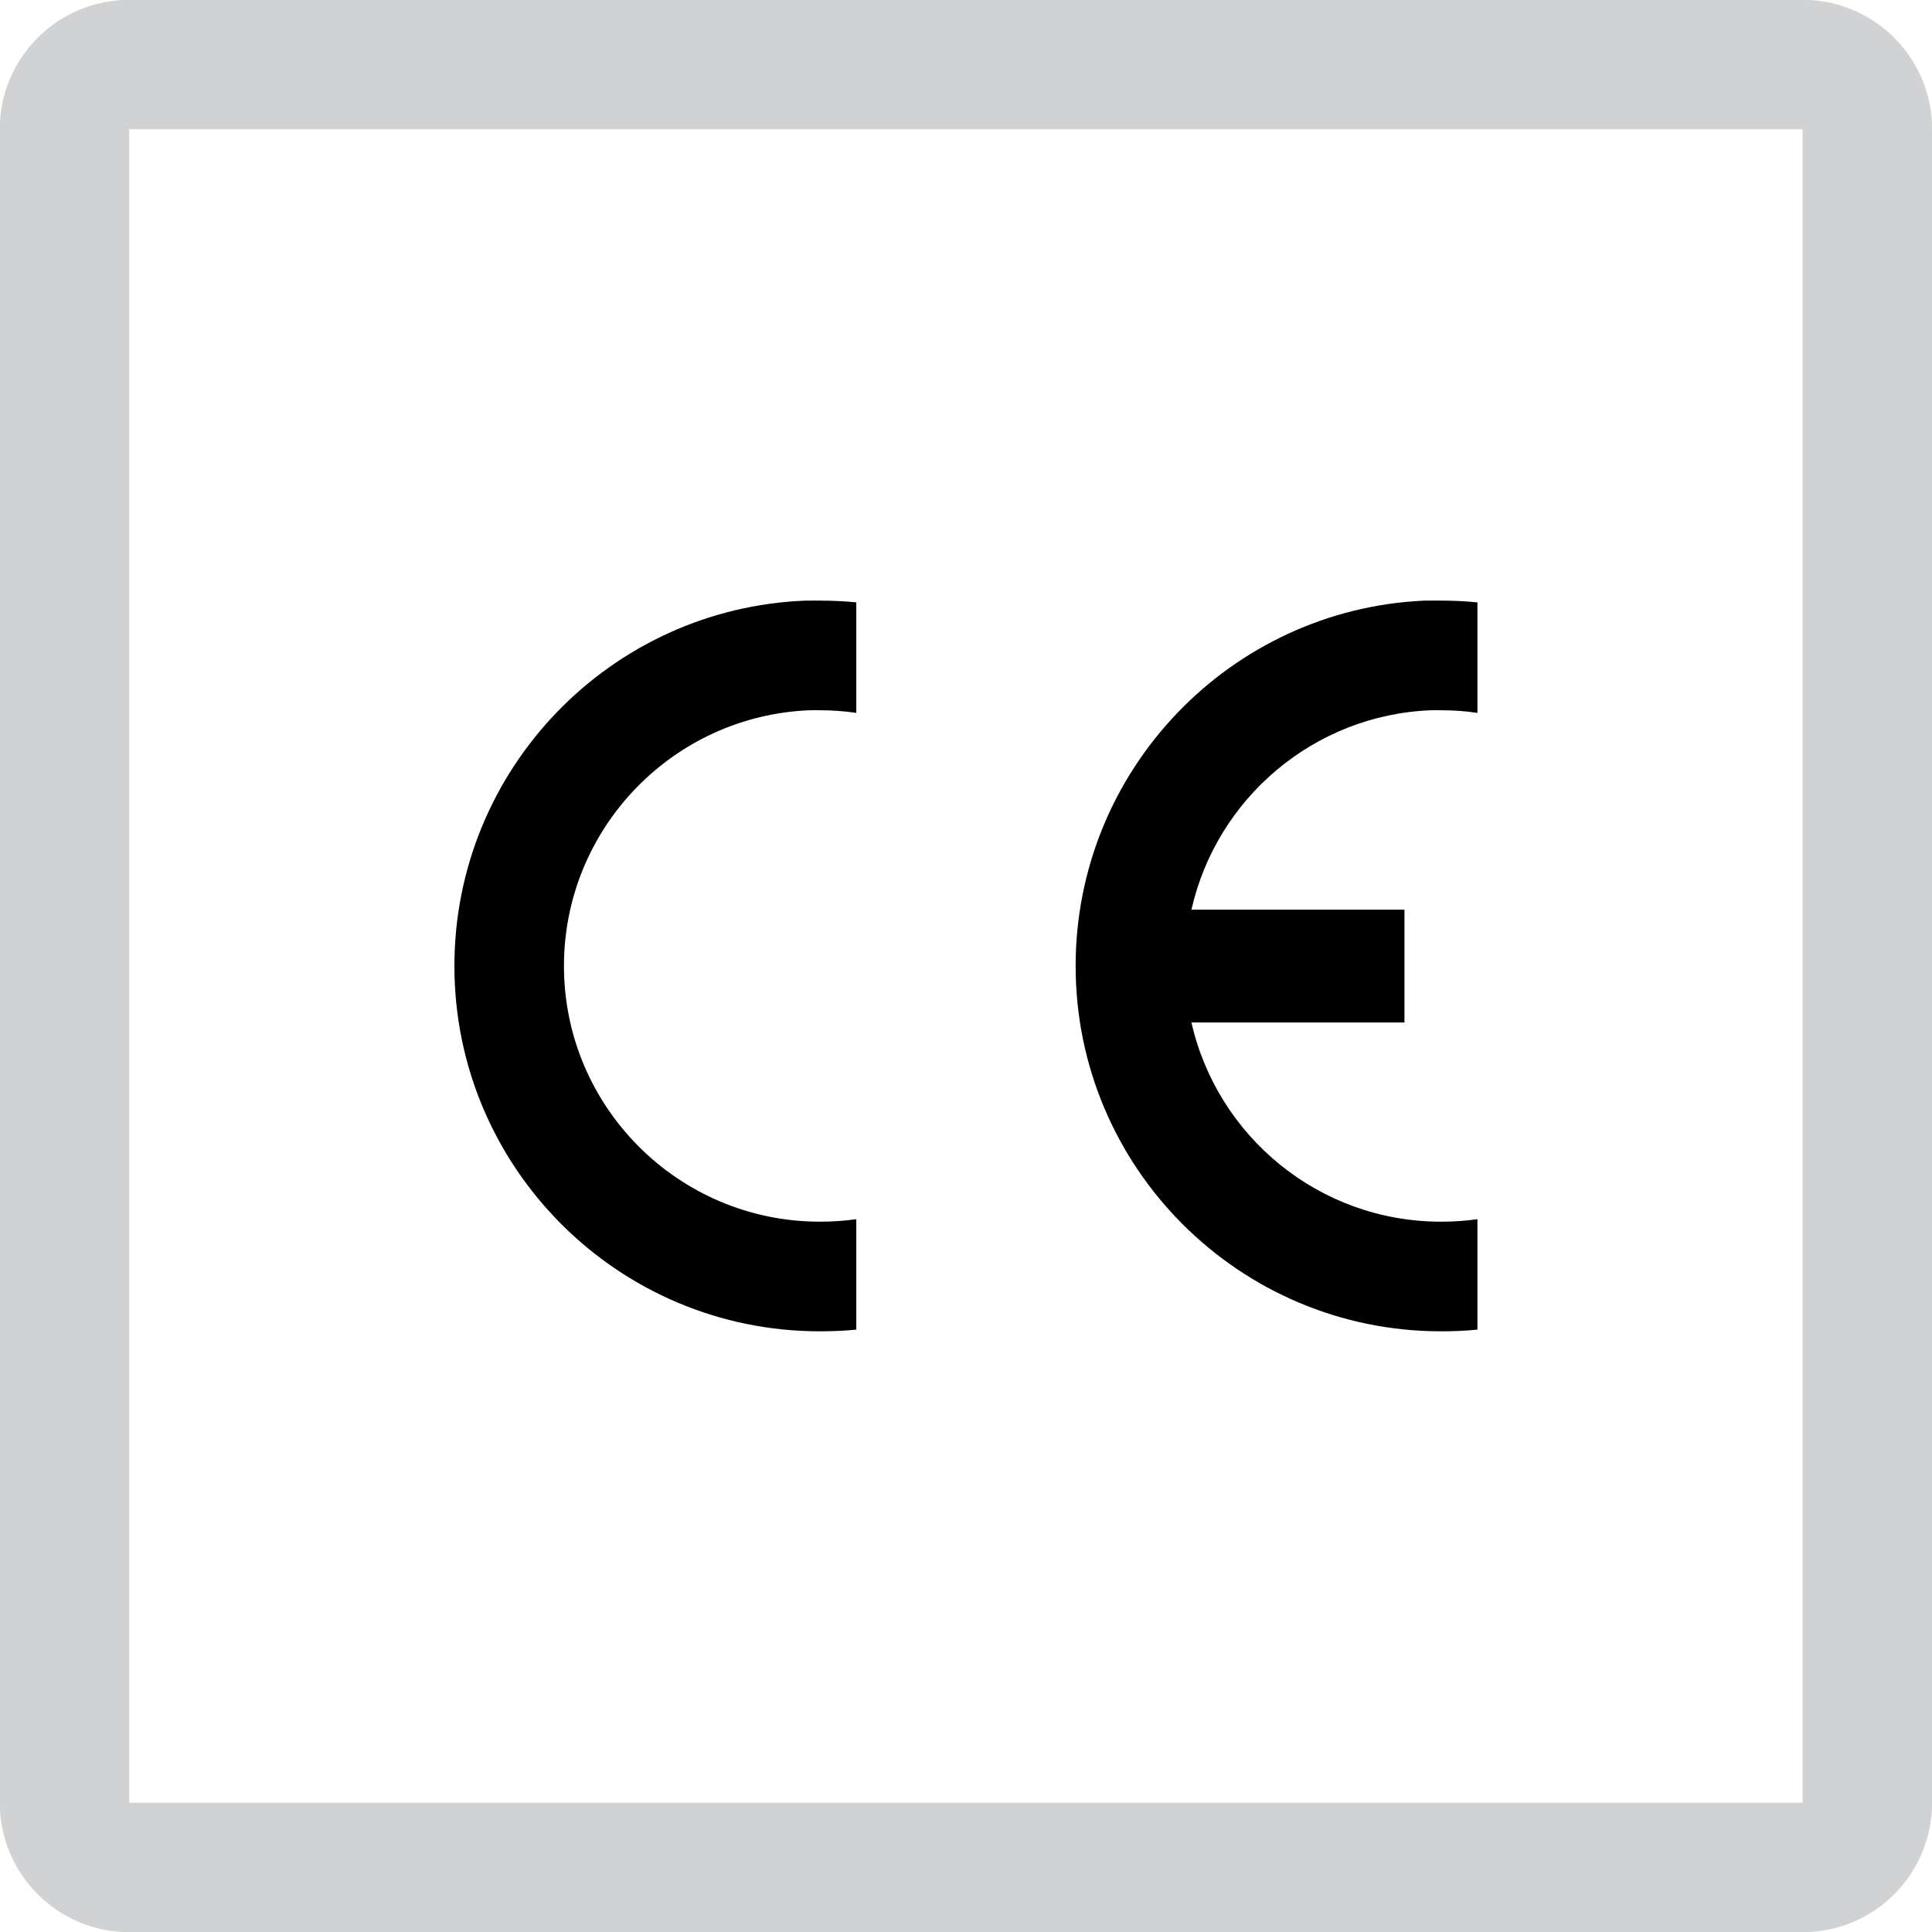 <?xml version="1.0" encoding="utf-8"?>
<!-- Generator: Adobe Illustrator 15.1.0, SVG Export Plug-In . SVG Version: 6.00 Build 0)  -->
<!DOCTYPE svg PUBLIC "-//W3C//DTD SVG 1.1//EN" "http://www.w3.org/Graphics/SVG/1.1/DTD/svg11.dtd">
<svg version="1.1" id="Layer_1" xmlns="http://www.w3.org/2000/svg" xmlns:xlink="http://www.w3.org/1999/xlink" x="0px" y="0px"
	 width="24.09px" height="24.09px" viewBox="0 0 24.09 24.09" enable-background="new 0 0 24.09 24.09" xml:space="preserve">
<g>
	<path fill="#D1D2D3" d="M1.611,24.092h20.865c0.895,0,1.615-0.723,1.615-1.613V1.611c0-0.891-0.721-1.613-1.615-1.613H1.611
		c-0.891,0-1.614,0.723-1.614,1.613v20.867C-0.002,23.369,0.72,24.092,1.611,24.092 M1.611,1.611h20.865v20.867H1.611V1.611z"/>
</g>
<g>
	<path fill-rule="evenodd" clip-rule="evenodd" d="M10.045,7.489c-2.434,0.094-4.379,2.101-4.379,4.556
		c0,2.514,2.041,4.555,4.556,4.555c0.154,0,0.307-0.006,0.455-0.021v-1.377c-0.148,0.021-0.301,0.031-0.455,0.031
		c-1.76,0-3.19-1.43-3.19-3.188c0-1.718,1.364-3.124,3.067-3.189c0.041-0.001,0.082,0,0.123,0c0.154,0,0.307,0.011,0.455,0.033
		V7.511c-0.148-0.015-0.301-0.022-0.455-0.022c-0.051,0-0.1-0.001-0.148,0H10.045z"/>
	<path fill-rule="evenodd" clip-rule="evenodd" d="M17.762,7.489c-2.42,0.108-4.35,2.11-4.35,4.556c0,2.514,2.041,4.555,4.555,4.555
		c0.154,0,0.307-0.006,0.455-0.021v-1.377c-0.146,0.021-0.299,0.031-0.455,0.031c-1.518,0-2.789-1.062-3.111-2.484h2.656v-1.406
		h-2.656c0.312-1.385,1.525-2.431,2.99-2.487c0.041-0.001,0.082,0,0.121,0c0.156,0,0.309,0.011,0.455,0.033V7.511
		c-0.148-0.015-0.301-0.022-0.455-0.022c-0.049,0-0.098-0.001-0.146,0h-0.029H17.762z"/>
</g>
</svg>
